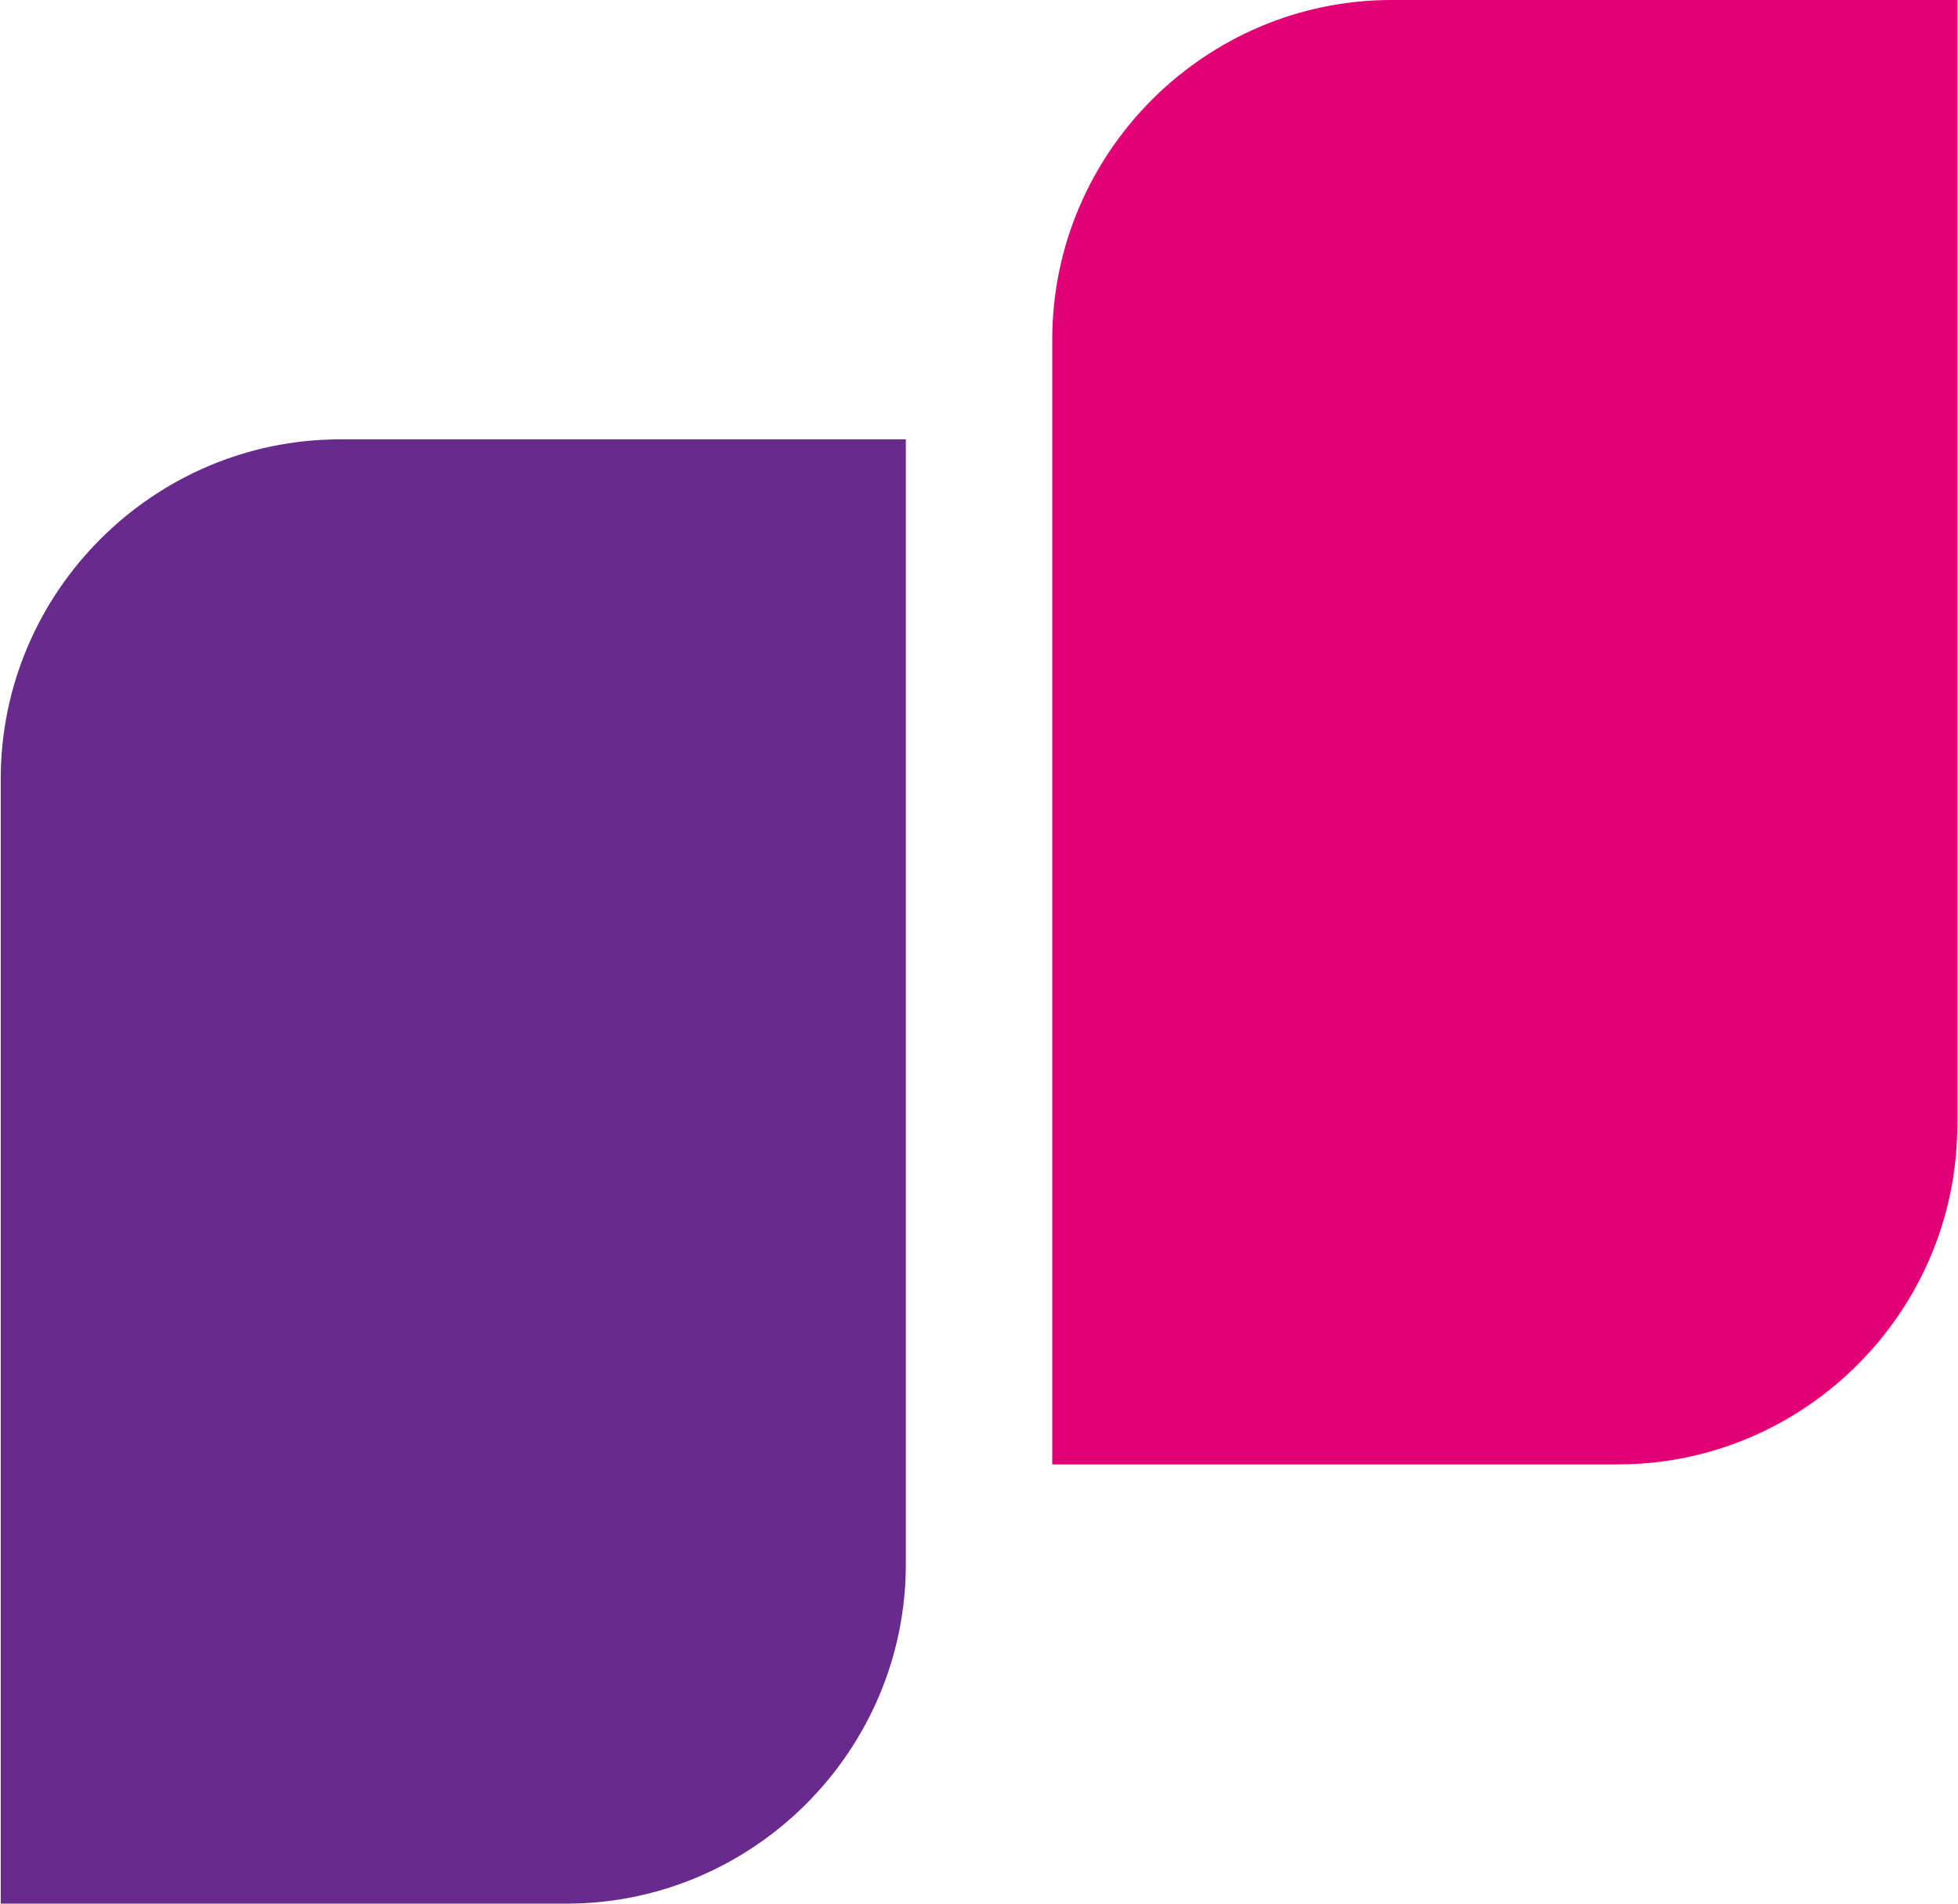 <?xml version="1.0" encoding="UTF-8"?> <svg xmlns="http://www.w3.org/2000/svg" xmlns:xlink="http://www.w3.org/1999/xlink" xmlns:xodm="http://www.corel.com/coreldraw/odm/2003" xml:space="preserve" width="216px" height="210px" version="1.1" style="shape-rendering:geometricPrecision; text-rendering:geometricPrecision; image-rendering:optimizeQuality; fill-rule:evenodd; clip-rule:evenodd" viewBox="0 0 23.264 22.635"> <defs> <style type="text/css"> .fil1 {fill:#682A8D} .fil0 {fill:#E20074} </style> </defs> <g id="Слой_x0020_1">  <g id="_105553257889152"> <path class="fil0" d="M16.538 0l6.726 0 0 13.376c0,2.22 -1.816,4.036 -4.035,4.036l-6.726 0 0 -13.376c0,-2.22 1.816,-4.036 4.035,-4.036z"></path> <path class="fil1" d="M4.036 5.224l6.726 0 0 13.376c0,2.219 -1.816,4.035 -4.036,4.035l-6.726 0 0 -13.376c0,-2.219 1.816,-4.035 4.036,-4.035z"></path> </g> </g> </svg> 